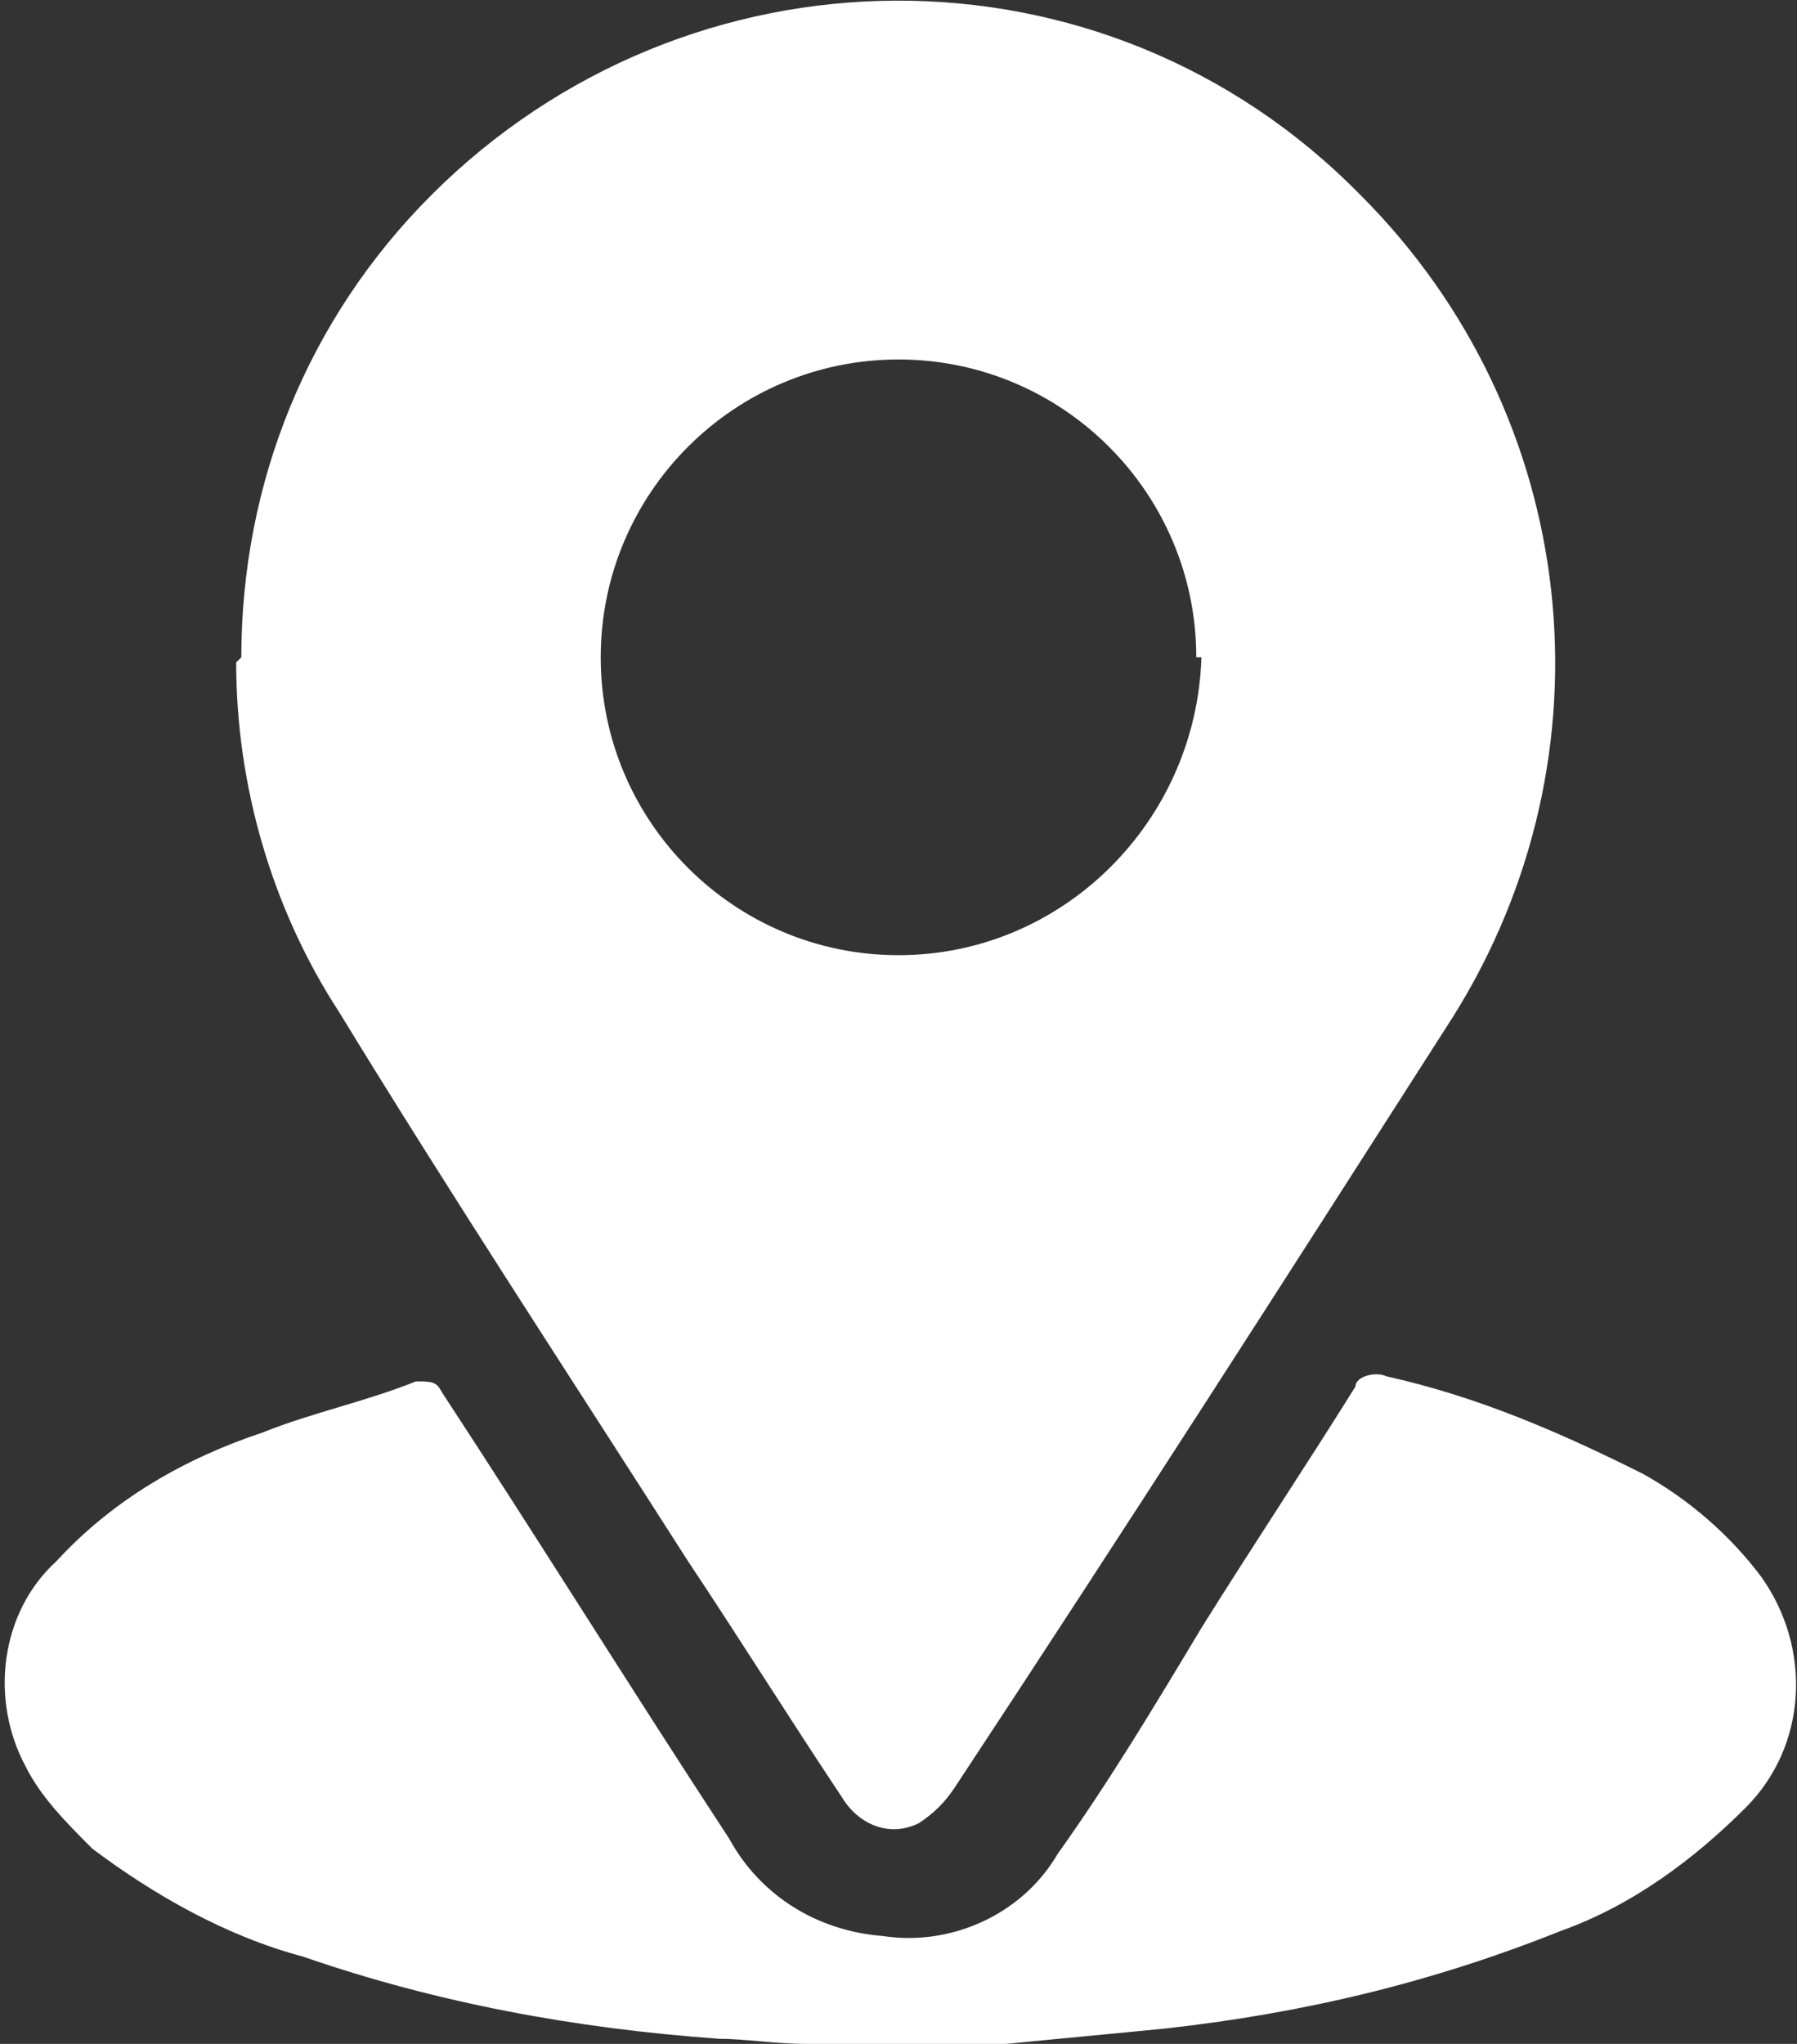 <?xml version="1.0" encoding="UTF-8"?>
<svg xmlns="http://www.w3.org/2000/svg" version="1.1" viewBox="0 0 35 39.8">
  <rect x="0" y="0" width="35" height="39.8" fill="#333333" stroke="none"/>
  <defs>
    <style>
      .cls-1 {
        fill: #fff;
      }
    </style>
  </defs>
  <!-- Generator: Adobe Illustrator 28.7.0, SVG Export Plug-In . SVG Version: 1.2.0 Build 136)  -->
  <g>
    <g id="Layer_1">
      <g>
        <path id="Path_120" class="cls-1" d="M15.7,39.8c-.6,0-1.2-.1-1.7-.1-2.8-.2-5.5-.7-8.1-1.6-1.5-.4-2.9-1.2-4.1-2.1-.5-.5-1-1-1.3-1.6-.7-1.3-.5-3,.6-4,1.1-1.2,2.5-2,4-2.5,1-.4,2-.6,3-1,.3,0,.4,0,.5.2,1.9,2.9,3.7,5.8,5.6,8.7.6,1.1,1.7,1.8,3,1.9,1.3.2,2.7-.4,3.4-1.6,1-1.4,1.9-2.9,2.8-4.4,1-1.6,2-3.1,3-4.7,0-.2.4-.3.6-.2,0,0,0,0,0,0,1.8.4,3.4,1.1,5,1.9.9.5,1.7,1.2,2.3,2,1,1.4.9,3.3-.3,4.5-1,1-2.2,1.9-3.6,2.4-2.5,1-5,1.6-7.7,1.9-1,.1-2.1.2-3.1.3-.1,0-.2,0-.3,0h-3.6Z"/>
        <path id="Path_121" class="cls-1" d="M4.7,12.8c0-3.4,1.3-6.6,3.7-9,5-5,13.1-5.1,18.1,0,4.3,4.3,5,10.9,1.8,16-3.2,5-6.4,10-9.7,15-.2.3-.4.5-.7.7-.6.3-1.2,0-1.5-.5,0,0,0,0,0,0-1-1.5-2-3.1-3-4.6-2.3-3.6-4.6-7.1-6.8-10.7-1.3-2-2-4.4-2-6.8M23.3,12.8c0-3.2-2.6-5.8-5.8-5.8-3.2,0-5.8,2.6-5.8,5.8,0,3.2,2.6,5.8,5.8,5.8,3.2,0,5.8-2.6,5.9-5.8"/>
      </g>
    </g>
  </g>
</svg>